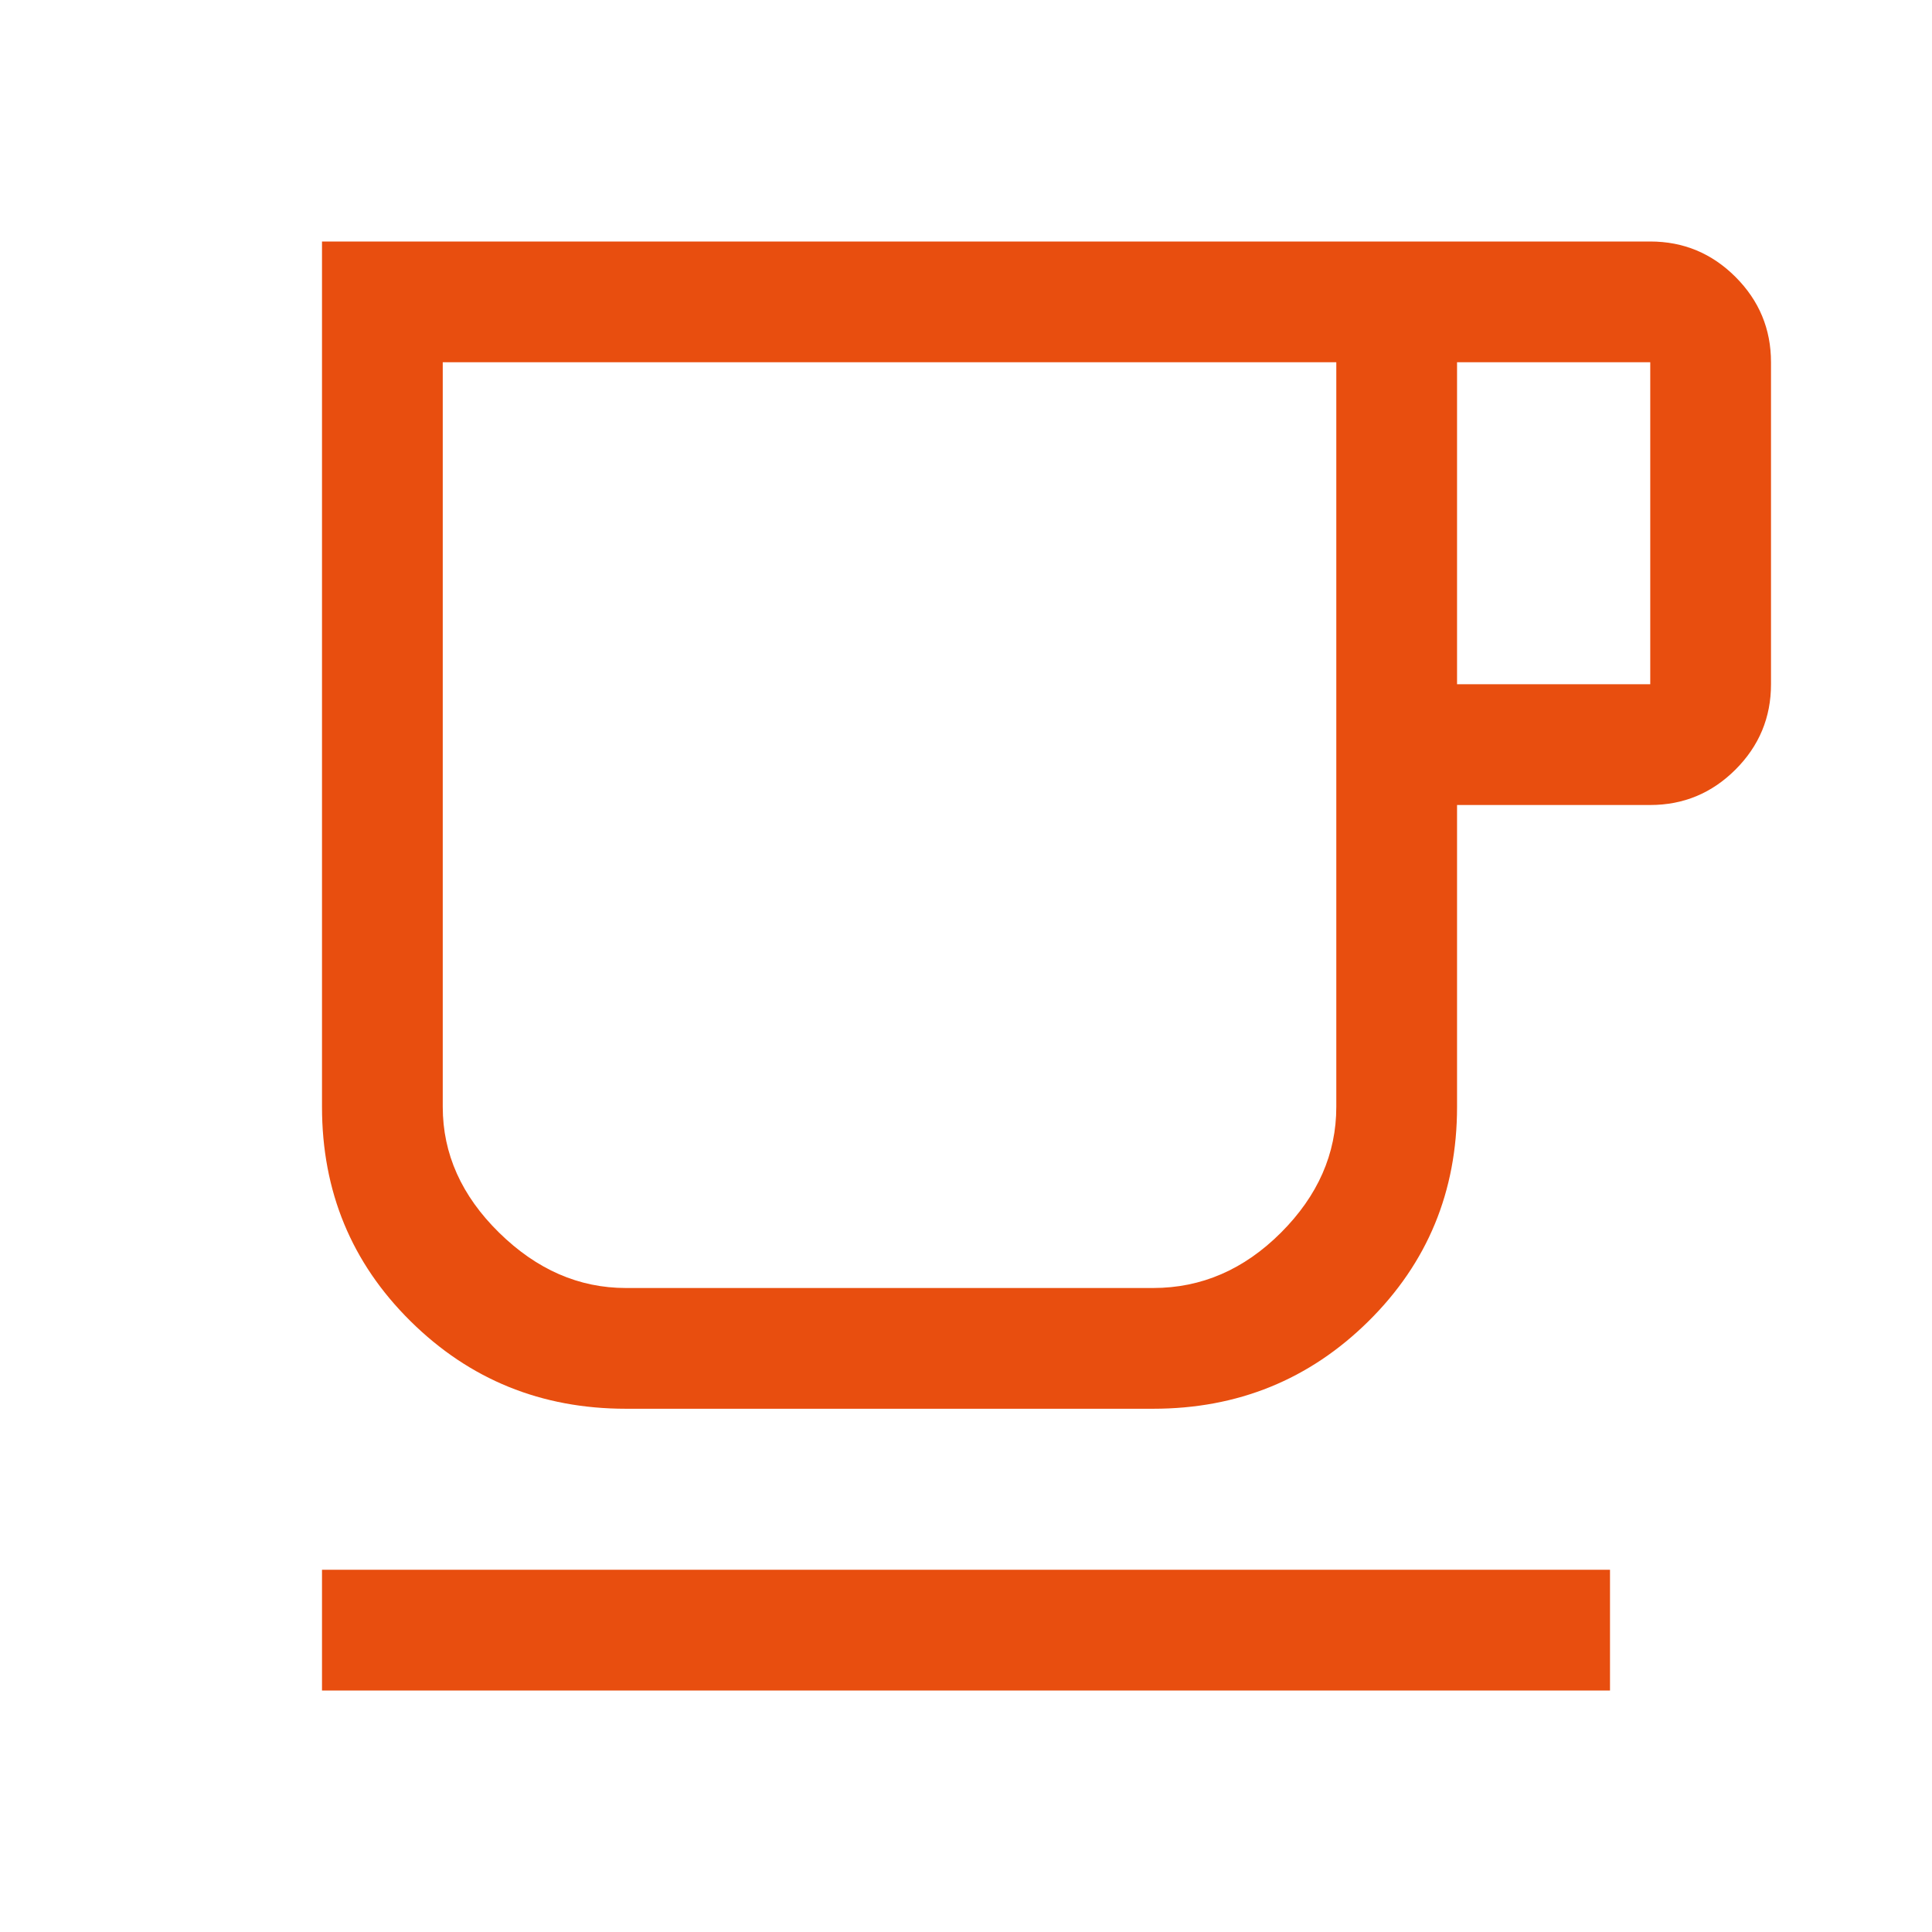 <svg xmlns="http://www.w3.org/2000/svg" height="48" viewBox="0 -960 960 960" width="48" fill="#E84E0F"><path d="M160-120v-60h640v60H160Zm151-140q-63 0-107-43.5T160-410v-430h660q24.75 0 42.375 17.625T880-780v160q0 24.75-17.625 42.375T820-560h-96v150q0 63-44 106.5T573-260H311Zm0-60h261.978Q609-320 636.5-347.5T664-410v-370H220v370q0 35 28 62.5t63 27.5Zm413-300h96v-160h-96v160ZM311-320h-91 444-353Z"/></svg>